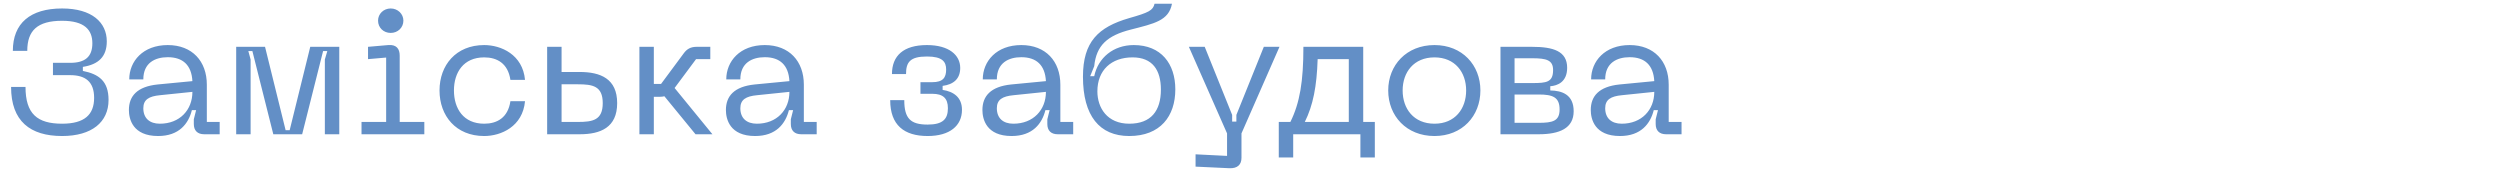 <?xml version="1.0" encoding="UTF-8"?> <svg xmlns="http://www.w3.org/2000/svg" width="540" height="37" viewBox="0 0 540 37" fill="none"> <path d="M2.394 18.778C2.394 26.188 6.536 29.38 13.414 29.38C19.836 29.38 23.446 26.378 23.446 21.59C23.446 17.486 21.318 16.004 17.898 15.32V14.446C21.318 13.914 23.066 12.204 23.066 8.936C23.066 4.832 19.836 1.83 13.414 1.83C6.536 1.83 2.774 5.022 2.774 10.988H5.89C5.89 6.618 8.056 4.49 13.414 4.49C18.278 4.49 19.95 6.466 19.95 9.354C19.95 12.242 18.392 13.572 15.162 13.572H11.438V16.232H15.162C18.392 16.232 20.33 17.6 20.33 21.134C20.33 24.744 18.278 26.72 13.414 26.72C8.056 26.72 5.51 24.592 5.51 18.778H2.394ZM27.842 23.756C27.842 25.732 28.678 29.38 34.15 29.38C38.71 29.38 40.724 26.682 41.446 23.794H42.358L41.864 25.77V26.796C41.864 28.202 42.662 29 44.106 29H47.45V26.34H44.676V18.284C44.676 13.23 41.522 9.734 36.24 9.734C30.882 9.734 27.918 13.23 27.918 17.144H30.958C30.958 13.572 33.504 12.356 36.24 12.356C39.508 12.356 41.37 14.066 41.56 17.524L34.036 18.246C29.628 18.702 27.842 20.754 27.842 23.756ZM30.958 23.376C30.958 21.514 32.174 20.792 34.568 20.564L41.56 19.842C41.56 23.756 38.824 26.72 34.53 26.72C32.326 26.72 30.958 25.542 30.958 23.376ZM51.016 29H54.132V12.85L53.638 11.026H54.512L59.034 29H65.266L69.788 11.026H70.7L70.168 12.85V29H73.284V10.114H67.014L62.568 28.126H61.694L57.248 10.114H51.016V29ZM84.396 7.112C85.916 7.112 87.132 5.972 87.132 4.452C87.132 3.008 85.916 1.83 84.396 1.83C82.838 1.83 81.66 3.008 81.66 4.452C81.66 5.972 82.838 7.112 84.396 7.112ZM78.088 29H91.654V26.34H86.334V12.014C86.334 10.57 85.65 9.582 83.864 9.734L79.494 10.114V12.774L83.408 12.432V26.34H78.088V29ZM94.936 19.538C94.936 25.01 98.47 29.38 104.588 29.38C108.236 29.38 112.91 27.328 113.404 21.856H110.25C109.718 25.466 107.324 26.72 104.588 26.72C100.104 26.72 98.052 23.452 98.052 19.538C98.052 15.662 100.104 12.394 104.588 12.394C107.324 12.394 109.718 13.648 110.25 17.258H113.404C112.91 11.786 108.236 9.734 104.588 9.734C98.47 9.734 94.936 14.104 94.936 19.538ZM125.214 15.548H121.3V10.114H118.184V29H125.214C129.698 29 133.308 27.556 133.308 22.274C133.308 16.992 129.698 15.548 125.214 15.548ZM121.3 26.34V18.208H124.834C128.026 18.208 130.192 18.588 130.192 22.274C130.192 25.96 128.026 26.34 124.834 26.34H121.3ZM153.882 29L145.712 19.006L150.348 12.774H153.426V10.114H150.462C149.208 10.114 148.372 10.57 147.688 11.52L142.786 18.132H141.228V10.114H138.112V29H141.228V20.906H142.558C142.9 20.906 143.204 20.868 143.508 20.792L150.234 29H153.882ZM156.797 23.756C156.797 25.732 157.633 29.38 163.105 29.38C167.665 29.38 169.679 26.682 170.401 23.794H171.313L170.819 25.77V26.796C170.819 28.202 171.617 29 173.061 29H176.405V26.34H173.631V18.284C173.631 13.23 170.477 9.734 165.195 9.734C159.837 9.734 156.873 13.23 156.873 17.144H159.913C159.913 13.572 162.459 12.356 165.195 12.356C168.463 12.356 170.325 14.066 170.515 17.524L162.991 18.246C158.583 18.702 156.797 20.754 156.797 23.756ZM159.913 23.376C159.913 21.514 161.129 20.792 163.523 20.564L170.515 19.842C170.515 23.756 167.779 26.72 163.485 26.72C161.281 26.72 159.913 25.542 159.913 23.376ZM192.283 21.628C192.283 27.024 195.285 29.38 200.377 29.38C205.127 29.38 207.787 27.176 207.787 23.718C207.787 21.02 205.963 19.766 203.607 19.424V18.55C205.963 18.246 207.407 17.03 207.407 14.674C207.407 11.9 204.975 9.734 200.225 9.734C195.133 9.734 192.663 12.052 192.663 16.004H195.703C195.703 13.458 196.539 12.204 200.225 12.204C203.569 12.204 204.367 13.344 204.367 15.016C204.367 16.764 203.683 17.752 201.365 17.752H198.819V20.26H201.365C203.683 20.26 204.747 21.21 204.747 23.376C204.747 25.694 203.683 26.91 200.377 26.91C196.691 26.91 195.323 25.618 195.323 21.628H192.283ZM212.202 23.756C212.202 25.732 213.038 29.38 218.51 29.38C223.07 29.38 225.084 26.682 225.806 23.794H226.718L226.224 25.77V26.796C226.224 28.202 227.022 29 228.466 29H231.81V26.34H229.036V18.284C229.036 13.23 225.882 9.734 220.6 9.734C215.242 9.734 212.278 13.23 212.278 17.144H215.318C215.318 13.572 217.864 12.356 220.6 12.356C223.868 12.356 225.73 14.066 225.92 17.524L218.396 18.246C213.988 18.702 212.202 20.754 212.202 23.756ZM215.318 23.376C215.318 21.514 216.534 20.792 218.928 20.564L225.92 19.842C225.92 23.756 223.184 26.72 218.89 26.72C216.686 26.72 215.318 25.542 215.318 23.376ZM233.919 16.574C233.919 25.01 237.491 29.38 243.913 29.38C250.639 29.38 253.869 25.086 253.869 19.31C253.869 13.762 250.791 9.734 244.901 9.734C240.493 9.734 237.187 12.47 236.351 16.46H235.477L236.351 14.294C236.807 9.81 239.163 7.682 244.255 6.39C249.271 5.098 252.463 4.49 253.147 0.804H249.385C249.043 2.248 248.169 2.704 243.875 3.92C237.225 5.858 233.919 9.012 233.919 16.574ZM237.035 19.728C237.035 15.168 240.037 12.394 244.635 12.394C248.929 12.394 250.753 15.13 250.753 19.348C250.753 23.946 248.625 26.72 243.913 26.72C239.163 26.72 237.035 23.3 237.035 19.728ZM272.986 10.114L267.058 24.82V26.264H266.146V24.82L260.218 10.114H256.798L265.044 28.81V33.674L258.242 33.332V35.992L265.538 36.334C267.324 36.41 268.16 35.536 268.16 34.092V28.81L276.368 10.114H272.986ZM296.963 26.34H294.455V10.114H281.535C281.535 17.562 280.775 22.198 278.723 26.34H276.215V34.016H279.331V29H293.847V34.016H296.963V26.34ZM281.839 26.34C283.625 22.73 284.423 18.702 284.613 12.774H291.339V26.34H281.839ZM299.854 19.538C299.854 25.048 303.806 29.38 309.848 29.38C315.852 29.38 319.766 25.048 319.766 19.538C319.766 14.066 315.852 9.734 309.848 9.734C303.806 9.734 299.854 14.066 299.854 19.538ZM302.97 19.538C302.97 15.624 305.364 12.394 309.848 12.394C314.294 12.394 316.688 15.624 316.688 19.538C316.688 23.49 314.294 26.72 309.848 26.72C305.364 26.72 302.97 23.49 302.97 19.538ZM324.104 29H332.35C336.872 29 339.912 27.708 339.912 24.022C339.912 20.412 337.366 19.576 334.858 19.538V18.626C336.378 18.512 338.506 17.752 338.506 14.636C338.506 11.026 335.466 10.114 330.944 10.114H324.104V29ZM327.144 17.942V12.584H330.944C334.022 12.584 335.466 12.964 335.466 15.13C335.466 17.79 334.022 17.942 330.944 17.942H327.144ZM327.144 26.53V20.412H332.35C335.39 20.412 336.872 20.982 336.872 23.642C336.872 26.15 335.39 26.53 332.35 26.53H327.144ZM343.606 23.756C343.606 25.732 344.442 29.38 349.914 29.38C354.474 29.38 356.488 26.682 357.21 23.794H358.122L357.628 25.77V26.796C357.628 28.202 358.426 29 359.87 29H363.214V26.34H360.44V18.284C360.44 13.23 357.286 9.734 352.004 9.734C346.646 9.734 343.682 13.23 343.682 17.144H346.722C346.722 13.572 349.268 12.356 352.004 12.356C355.272 12.356 357.134 14.066 357.324 17.524L349.8 18.246C345.392 18.702 343.606 20.754 343.606 23.756ZM346.722 23.376C346.722 21.514 347.938 20.792 350.332 20.564L357.324 19.842C357.324 23.756 354.588 26.72 350.294 26.72C348.09 26.72 346.722 25.542 346.722 23.376Z" fill="#638FC6"></path> </svg> 